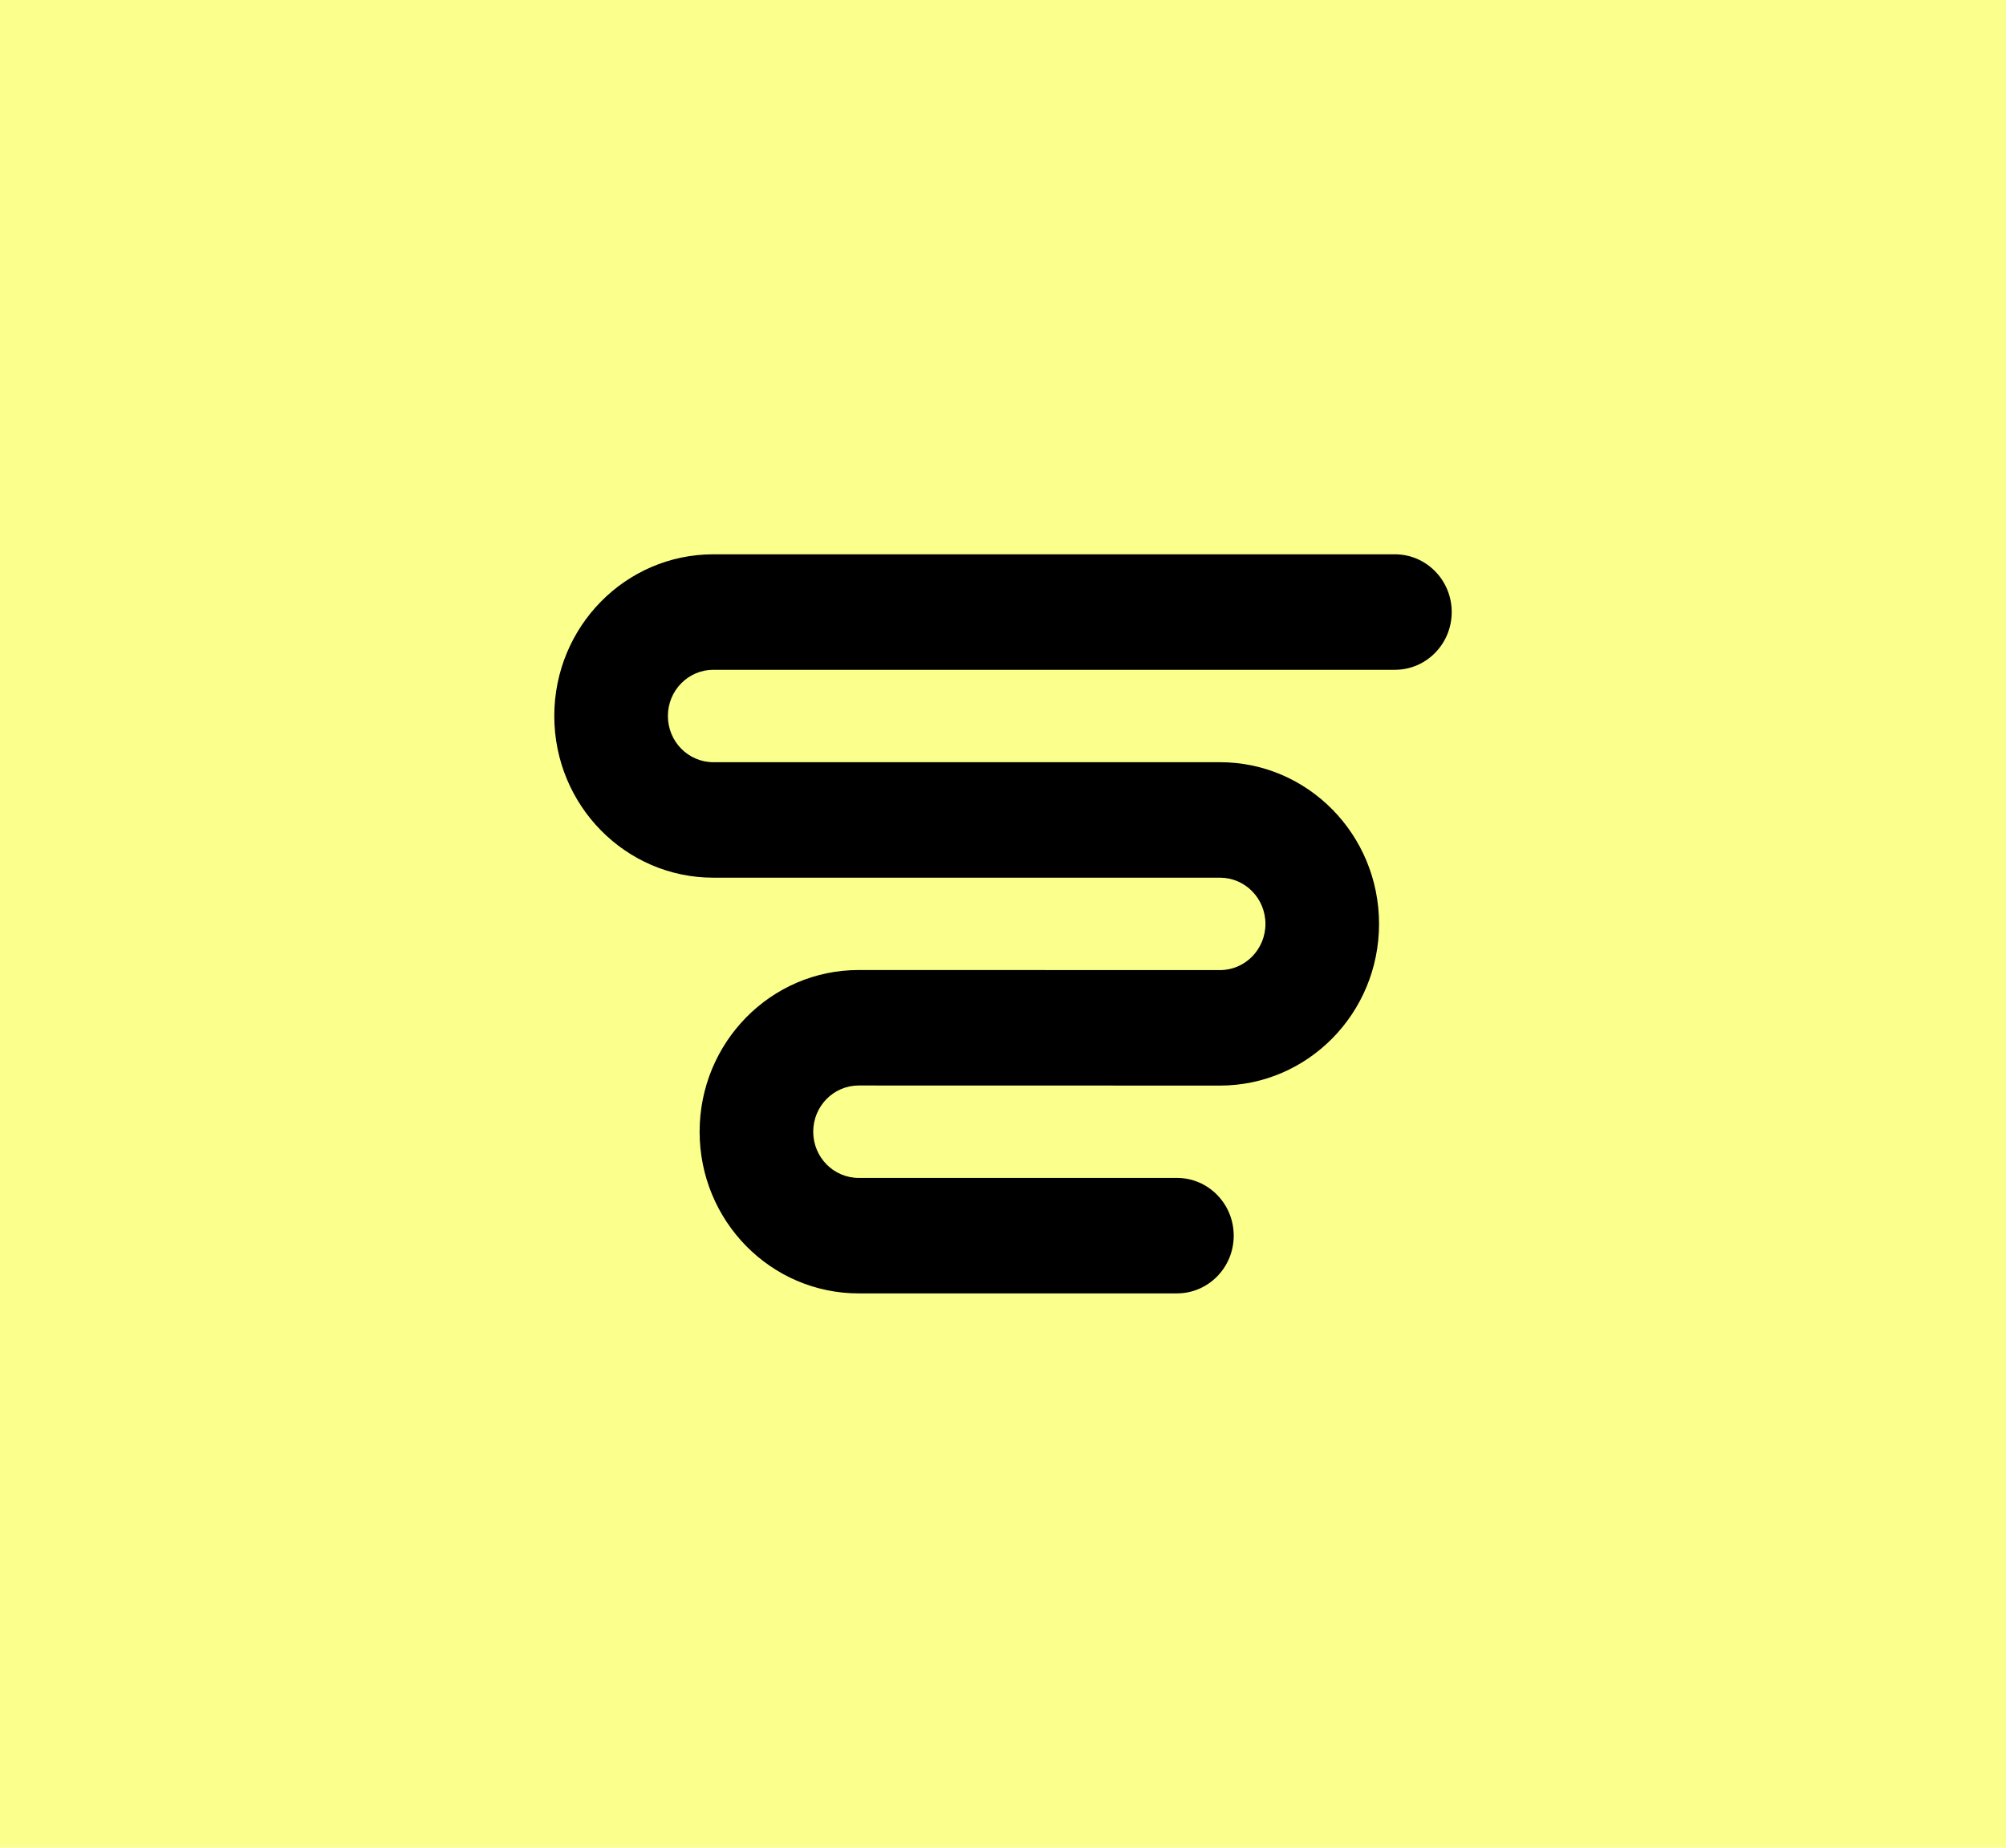 <svg width="76" height="70" viewBox="0 0 76 70" fill="none" xmlns="http://www.w3.org/2000/svg">
<rect width="76" height="70" fill="#FBFF8B"/>
<path d="M26.506 42.875C26.506 39.492 29.204 36.749 32.532 36.749L46.221 36.752C47.172 36.752 47.943 35.968 47.943 35.002C47.943 34.035 47.172 33.251 46.221 33.251H27.026C23.698 33.251 21 30.508 21 27.125C21 23.742 23.698 21 27.026 21H52.848C54.037 21 55 21.979 55 23.187C55 24.395 54.037 25.375 52.848 25.375H27.026C26.075 25.375 25.304 26.159 25.304 27.125C25.304 28.092 26.075 28.876 27.026 28.876H46.221C49.549 28.876 52.247 31.619 52.247 35.002C52.247 38.385 49.549 41.127 46.221 41.127L32.532 41.124C31.581 41.124 30.81 41.908 30.81 42.875C30.81 43.841 31.581 44.625 32.532 44.625H44.589C45.778 44.625 46.741 45.605 46.741 46.813C46.741 48.021 45.778 49 44.589 49H32.532C29.204 49 26.506 46.258 26.506 42.875Z" fill="black"/>
</svg>
